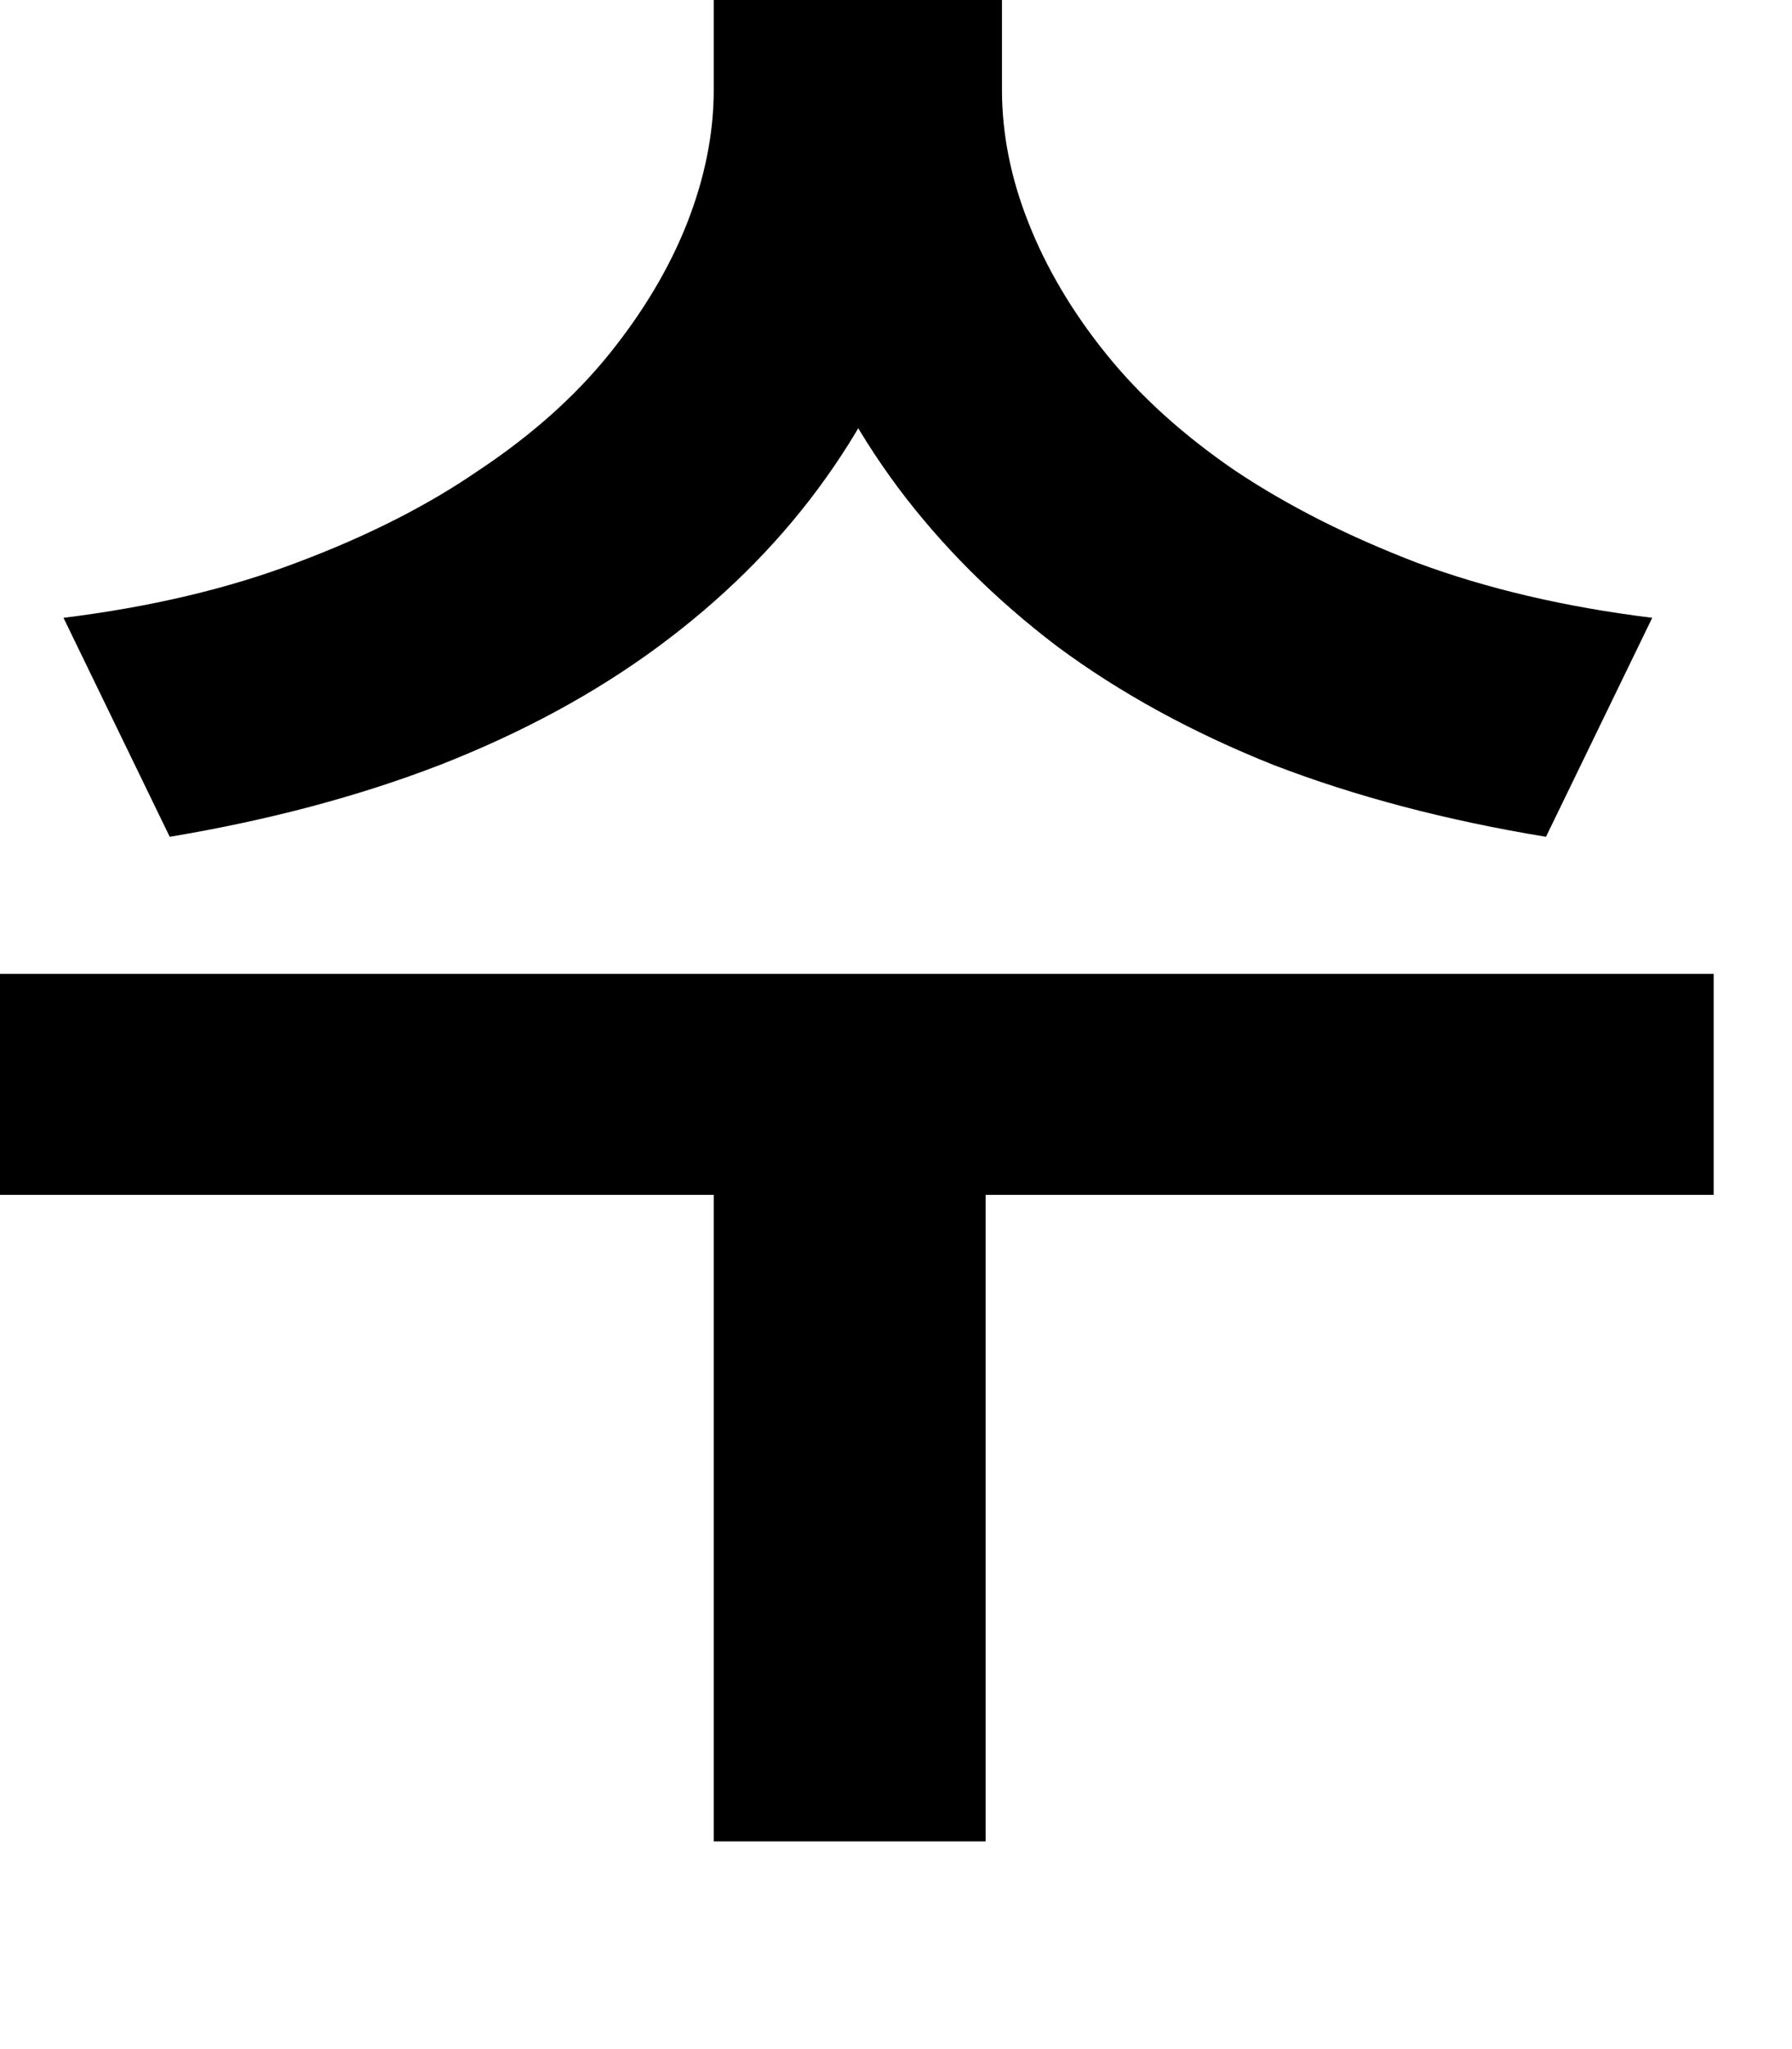 <?xml version="1.0" encoding="utf-8"?>
<svg xmlns="http://www.w3.org/2000/svg" fill="none" height="100%" overflow="visible" preserveAspectRatio="none" style="display: block;" viewBox="0 0 7 8" width="100%">
<path d="M2.788 0H3.714V0.351C3.714 0.634 3.669 0.908 3.578 1.174C3.493 1.435 3.365 1.68 3.195 1.909C3.025 2.138 2.817 2.343 2.572 2.524C2.327 2.705 2.042 2.86 1.717 2.987C1.398 3.11 1.046 3.203 0.663 3.267L0.248 2.412C0.588 2.37 0.892 2.298 1.158 2.197C1.43 2.095 1.667 1.976 1.869 1.837C2.077 1.699 2.247 1.547 2.38 1.382C2.513 1.217 2.615 1.046 2.684 0.871C2.753 0.695 2.788 0.522 2.788 0.351V0ZM2.987 0H3.914V0.351C3.914 0.522 3.948 0.695 4.018 0.871C4.087 1.046 4.188 1.217 4.321 1.382C4.454 1.547 4.622 1.699 4.824 1.837C5.032 1.976 5.269 2.095 5.535 2.197C5.807 2.298 6.113 2.37 6.454 2.412L6.039 3.267C5.65 3.203 5.296 3.11 4.976 2.987C4.657 2.86 4.374 2.705 4.13 2.524C3.885 2.338 3.677 2.13 3.506 1.901C3.336 1.672 3.206 1.427 3.115 1.166C3.03 0.905 2.987 0.634 2.987 0.351V0ZM2.788 4.473H3.85V7.189H2.788V4.473ZM0 3.802H6.694V4.665H0V3.802Z" fill="black" id="Vector"/>
</svg>